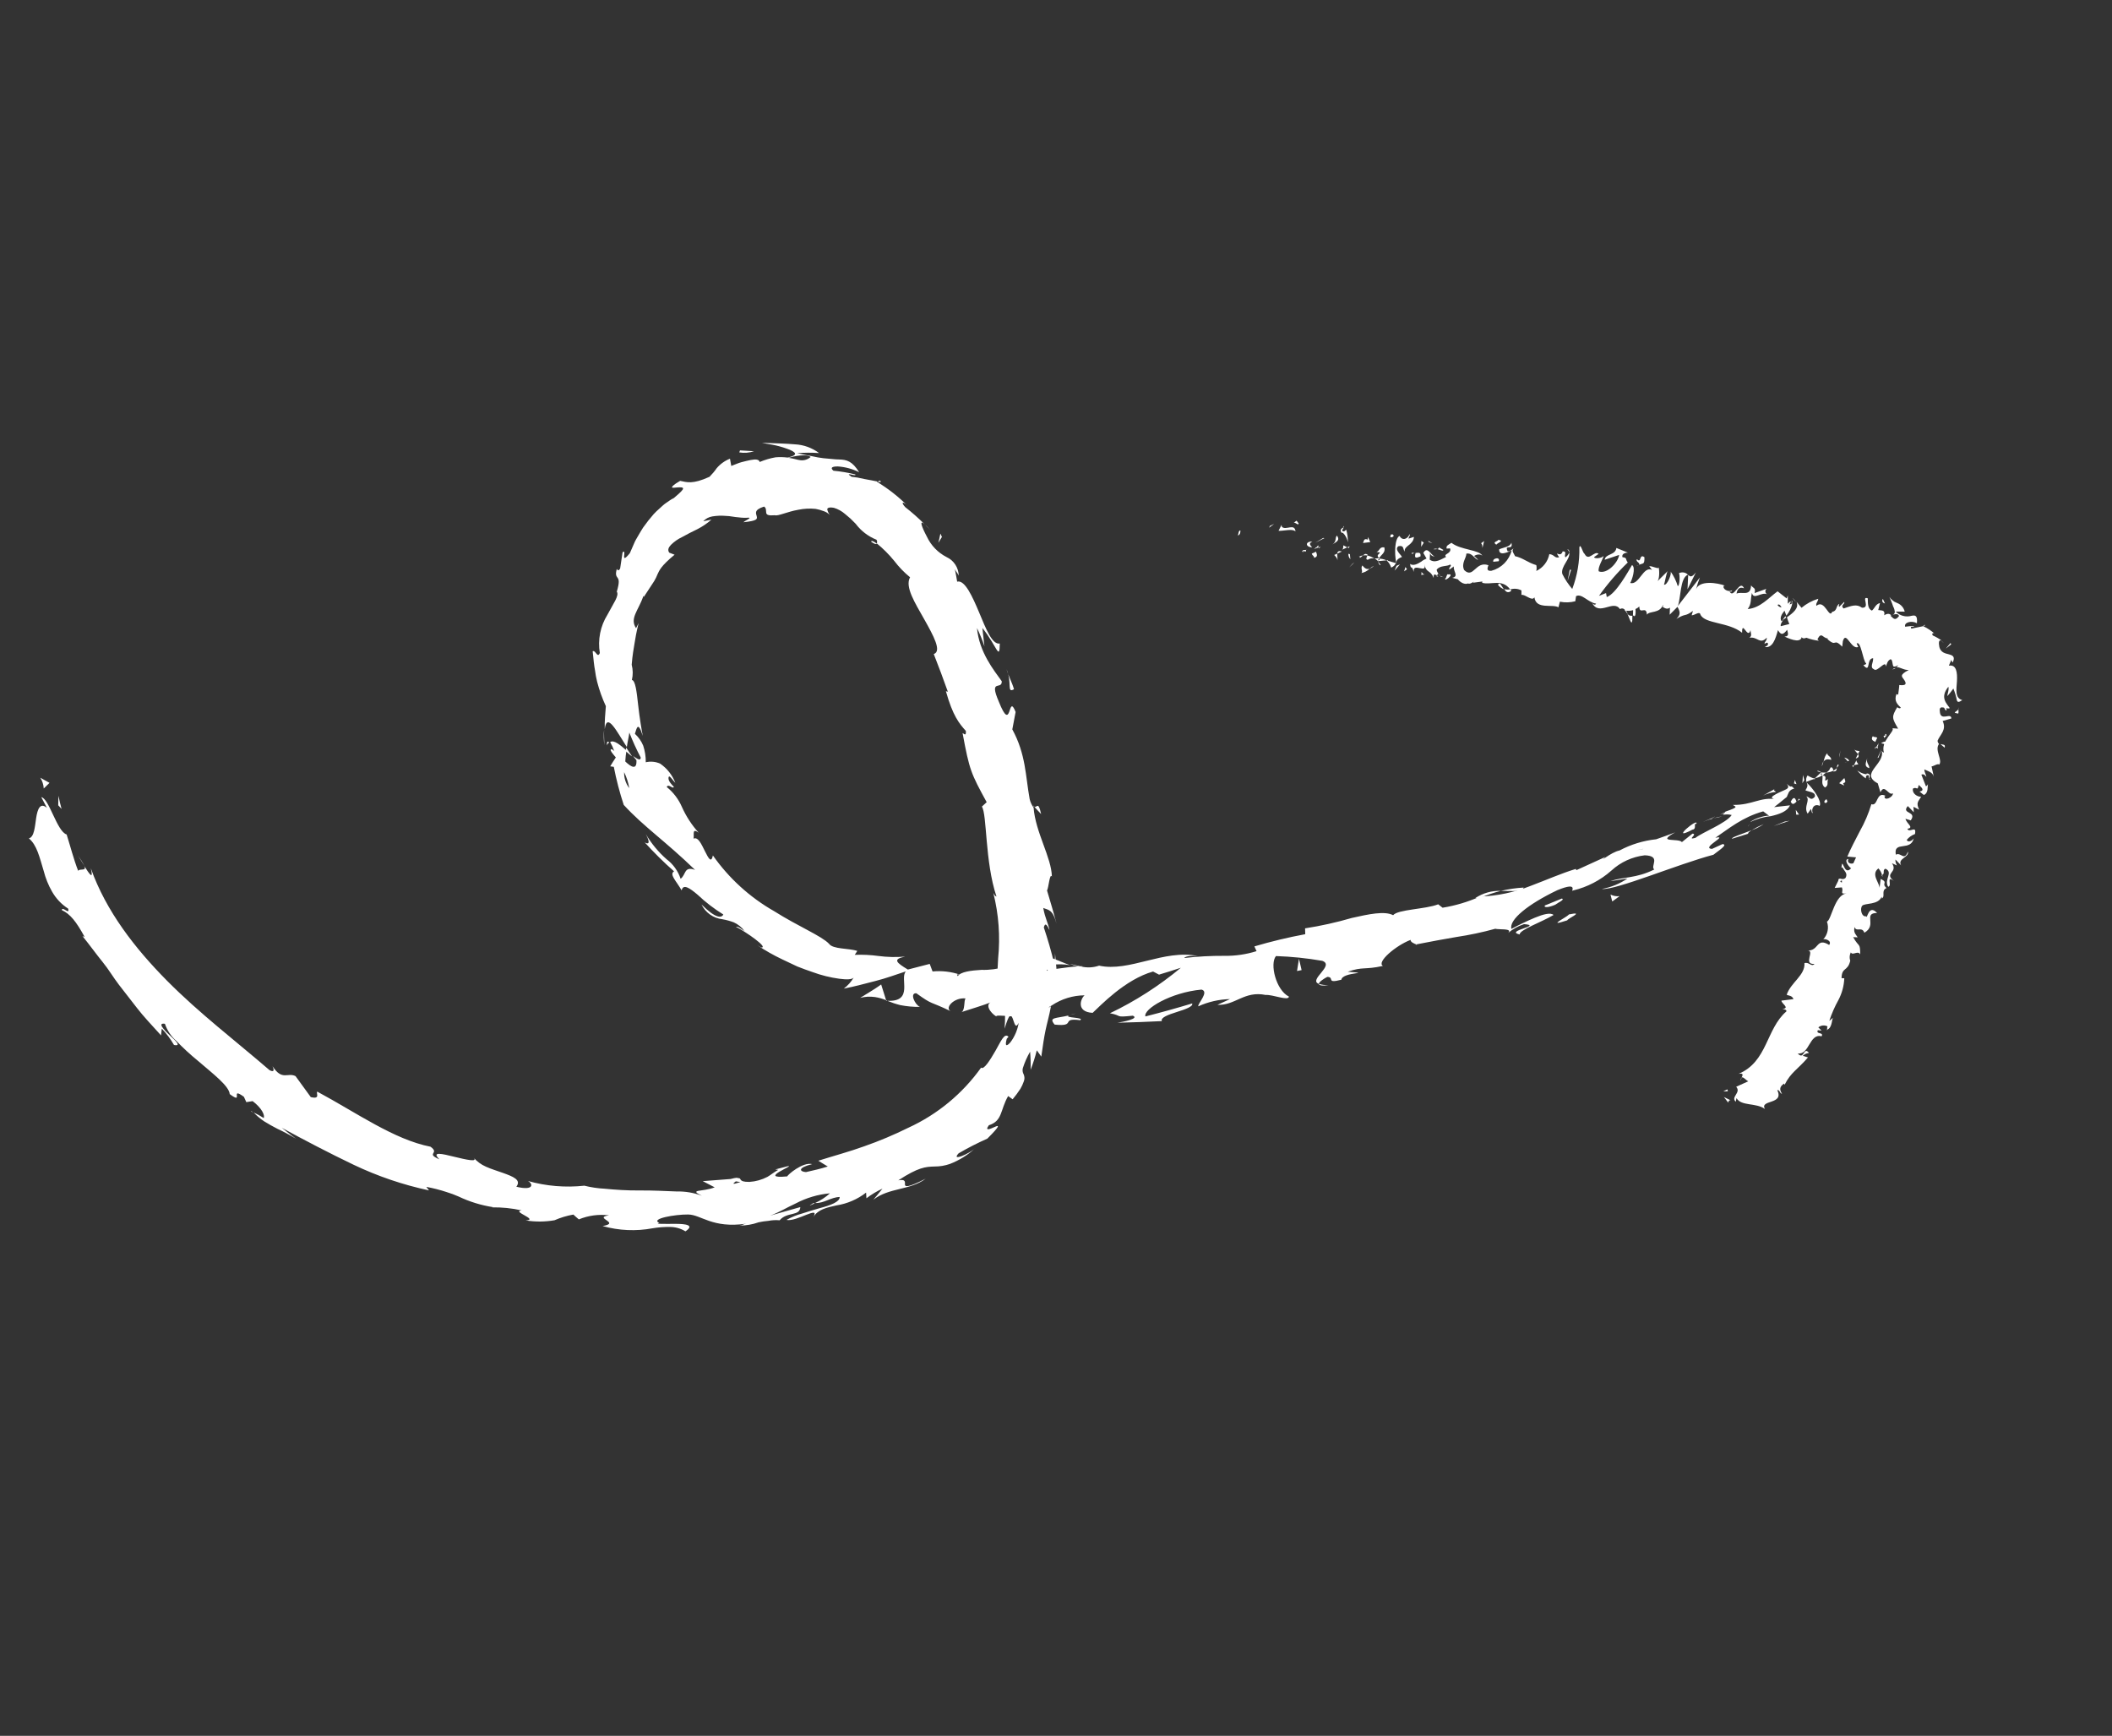 <?xml version="1.0" encoding="utf-8"?>
<svg width="73" height="60" viewBox="0 0 73 60" fill="none" xmlns="http://www.w3.org/2000/svg">
<rect x="0" y="0" width="73" height="60" fill="#333333" stroke="none"/>
<g clip-path="url(#clip0)">
<path d="M67.267 24.559C67.319 24.535 67.225 24.411 67.219 24.379C67.145 24.462 67.289 24.595 67.267 24.559Z" fill="white"/>
<path d="M66.598 25.342L66.582 25.275L66.534 25.486L66.598 25.342Z" fill="white"/>
<path d="M65.806 25.77C66.011 25.982 66.074 25.576 66.261 25.588L66.314 25.633L66.273 25.399C66.114 25.517 65.963 25.773 65.806 25.77Z" fill="white"/>
<path d="M65.1 25.441C65.175 25.525 65.049 25.571 65.214 25.421C65.203 25.417 65.192 25.412 65.182 25.407C65.156 25.422 65.128 25.433 65.1 25.441Z" fill="white"/>
<path d="M65.182 25.407C65.268 25.367 65.085 25.353 65.182 25.407V25.407Z" fill="white"/>
<path d="M64.818 25.645L64.885 25.502C64.833 25.456 64.726 25.494 64.742 25.434C64.659 25.55 64.712 25.595 64.818 25.645Z" fill="white"/>
<path d="M64.81 25.893L64.85 25.829C64.826 25.808 64.809 25.807 64.81 25.893Z" fill="white"/>
<path d="M64.933 25.687L64.85 25.829C64.888 25.86 64.929 25.939 64.891 25.773C64.918 25.852 64.906 25.768 64.933 25.687Z" fill="white"/>
<path d="M65.02 25.691C65.11 25.716 65.207 25.709 65.14 25.852C65.332 25.698 65.215 25.55 65.02 25.691Z" fill="white"/>
<path d="M65.896 26.043L66.019 26.073L66.048 25.953C66.031 26.013 65.849 25.966 65.896 26.043Z" fill="white"/>
<path d="M64.071 25.876C64.114 25.944 64.164 26.007 64.22 26.064L64.272 25.963C64.213 25.947 64.119 25.963 64.071 25.876Z" fill="white"/>
<path d="M64.22 26.064L64.143 26.217C64.264 26.185 64.257 26.119 64.22 26.064Z" fill="white"/>
<path d="M64.931 26.183L65.036 25.888L64.894 26.203L64.931 26.183Z" fill="white"/>
<path d="M63.595 26.096L63.607 25.938L63.572 26.184L63.595 26.096Z" fill="white"/>
<path d="M63.295 26.265C63.297 26.137 63.139 26.125 63.164 26.036C63.087 26.094 63.057 26.217 63.03 26.328C63.078 26.251 63.157 26.227 63.295 26.265Z" fill="white"/>
<path d="M62.97 26.488C62.996 26.434 63.015 26.377 63.025 26.318C62.996 26.37 62.977 26.428 62.97 26.488Z" fill="white"/>
<path d="M63.918 26.291C63.897 26.263 63.872 26.239 63.842 26.221C63.813 26.203 63.78 26.191 63.746 26.186L63.868 26.314L63.918 26.291Z" fill="white"/>
<path d="M63.872 26.318C63.82 26.342 63.782 26.359 63.767 26.366C63.753 26.372 63.807 26.339 63.872 26.318Z" fill="white"/>
<path d="M63.942 26.28C63.93 26.306 63.935 26.31 63.942 26.28V26.28Z" fill="white"/>
<path d="M64.54 26.209C64.511 26.329 64.403 26.496 64.612 26.551C64.614 26.423 64.496 26.391 64.54 26.209Z" fill="white"/>
<path d="M64.083 26.446L64.232 26.419C64.214 26.378 64.158 26.332 64.167 26.276L64.083 26.446Z" fill="white"/>
<path d="M64.042 26.526L64.083 26.446L64.028 26.457L64.042 26.526Z" fill="white"/>
<path d="M63.267 26.533C63.256 26.571 63.236 26.605 63.211 26.634C63.185 26.664 63.154 26.688 63.118 26.705C63.208 26.7 63.295 26.677 63.375 26.637C63.358 26.599 63.345 26.489 63.267 26.533Z" fill="white"/>
<path d="M63.568 26.44C63.574 26.466 63.582 26.465 63.568 26.44V26.44Z" fill="white"/>
<path d="M62.42 27.025L62.446 27.049L62.433 27.02L62.42 27.025Z" fill="white"/>
<path d="M63.393 26.663C63.463 26.666 63.484 26.622 63.489 26.551C63.453 26.587 63.411 26.618 63.366 26.641C63.371 26.665 63.377 26.679 63.393 26.663Z" fill="white"/>
<path d="M62.815 26.659C62.859 26.677 62.906 26.69 62.953 26.697C62.903 26.662 62.81 26.616 62.815 26.659Z" fill="white"/>
<path d="M63.52 26.424C63.52 26.424 63.502 26.403 63.52 26.424V26.424Z" fill="white"/>
<path d="M63.52 26.424C63.503 26.461 63.491 26.501 63.484 26.541C63.514 26.514 63.538 26.481 63.556 26.445L63.52 26.424Z" fill="white"/>
<path d="M62.657 28.105C62.593 27.965 62.695 27.759 62.897 27.855C62.977 27.689 62.679 27.263 62.447 27.052C62.475 27.114 62.501 27.171 62.403 27.316C62.486 27.371 62.78 27.366 62.728 27.543C62.585 27.695 62.559 27.556 62.432 27.525C62.584 27.669 62.325 27.882 62.481 28.125L62.593 27.965C62.625 27.999 62.601 28.096 62.657 28.105Z" fill="white"/>
<path d="M62.704 26.952L62.75 26.908C62.677 26.912 62.607 26.878 62.476 26.805C62.454 26.837 62.439 26.873 62.432 26.91C62.425 26.948 62.427 26.987 62.437 27.024C62.526 26.984 62.62 26.958 62.713 26.922L62.704 26.952Z" fill="white"/>
<path d="M62.989 26.793C63.019 26.966 62.922 27.094 63.078 27.222C63.231 27.135 63.127 27.041 63.192 26.93C62.953 27.088 63.224 26.81 63 26.811C63.032 26.768 63.072 26.733 63.118 26.705C63.063 26.708 63.008 26.705 62.953 26.697C62.974 26.71 62.982 26.721 62.962 26.716C62.942 26.71 62.962 26.716 62.962 26.716L62.977 26.781C62.889 26.784 62.959 26.74 62.962 26.716L62.951 26.692L62.736 26.897C62.828 26.885 62.915 26.849 62.989 26.793Z" fill="white"/>
<path d="M64.641 26.947C64.631 26.937 64.625 26.924 64.624 26.911C64.606 26.942 64.608 26.959 64.641 26.947Z" fill="white"/>
<path d="M64.489 26.906C64.498 26.876 64.484 26.808 64.55 26.795C64.617 26.782 64.584 26.869 64.607 26.919C64.623 26.86 64.68 26.744 64.522 26.733L64.515 26.762C64.389 26.762 64.168 26.632 64.17 26.605C64.262 26.72 64.369 26.822 64.489 26.906Z" fill="white"/>
<path d="M63.748 26.893L63.571 27.072L63.743 27.152L63.706 27.071C63.836 27.046 63.762 26.961 63.748 26.893Z" fill="white"/>
<path d="M62.363 26.963L62.318 26.788L62.298 27.073L62.363 26.963Z" fill="white"/>
<path d="M62.094 27.106L62.04 26.961L62.007 27.079L62.094 27.106Z" fill="white"/>
<path d="M31.961 18.125L32.161 18.323C32.098 18.253 32.032 18.187 31.961 18.125Z" fill="white"/>
<path d="M30.412 16.611L30.326 16.651C30.433 16.668 30.487 16.667 30.412 16.611Z" fill="white"/>
<path d="M36.985 33.361C36.621 33.239 36.217 33.003 36.261 33.182L36.374 33.349C36.577 33.322 36.783 33.327 36.985 33.361Z" fill="white"/>
<path d="M21.643 25.84L21.623 25.961C21.707 26.03 21.778 26.098 21.849 26.146C21.786 26.059 21.718 25.953 21.643 25.84Z" fill="white"/>
<path d="M20.889 25.76C20.885 25.581 20.873 25.402 20.88 25.223C20.863 25.401 20.866 25.582 20.889 25.76Z" fill="white"/>
<path d="M35.754 27.891L35.986 28.14C35.887 27.684 35.846 27.916 35.754 27.891Z" fill="white"/>
<path d="M52.664 30.679C52.398 30.694 52.134 30.733 51.875 30.794C52.272 30.792 52.609 30.843 52.664 30.679Z" fill="white"/>
<path d="M30.108 18.723C30.219 18.802 30.283 18.822 30.31 18.793C30.197 18.709 30.121 18.674 30.108 18.723Z" fill="white"/>
<path d="M50.994 31.041C51.052 31.043 51.106 31.035 51.164 31.035C51.394 30.935 51.632 30.854 51.875 30.794C51.563 30.783 51.255 30.869 50.994 31.041Z" fill="white"/>
<path d="M8.748 38.462L8.687 38.398C8.666 38.41 8.707 38.429 8.748 38.462Z" fill="white"/>
<path d="M2.697 29.574C2.752 29.658 2.834 29.8 2.919 29.934C2.855 29.808 2.78 29.688 2.697 29.574Z" fill="white"/>
<path d="M59.17 28.279C59.385 28.181 59.196 28.247 59.17 28.279V28.279Z" fill="white"/>
<path d="M60.491 28.459C60.453 28.497 60.427 28.535 60.437 28.574C60.438 28.552 60.443 28.531 60.452 28.511C60.462 28.492 60.475 28.474 60.491 28.459Z" fill="white"/>
<path d="M48.951 32.644L48.932 32.652C48.997 32.669 48.994 32.662 48.951 32.644Z" fill="white"/>
<path d="M59.528 28.216C59.427 28.233 59.328 28.255 59.23 28.283C59.331 28.269 59.43 28.247 59.528 28.216Z" fill="white"/>
<path d="M59.452 28.159C59.526 28.125 59.593 28.114 59.65 28.094C59.707 28.074 59.637 28.051 59.452 28.159Z" fill="white"/>
<path d="M58.863 28.407C58.982 28.359 59.103 28.318 59.227 28.284C59.179 28.292 59.158 28.29 59.168 28.28C59.105 28.306 59.015 28.343 58.863 28.407Z" fill="white"/>
<path d="M28.176 41.582C28.162 41.589 28.148 41.595 28.121 41.581C27.899 41.714 28.002 41.673 28.176 41.582Z" fill="white"/>
<path d="M30.635 34.596C30.635 34.596 30.652 34.588 30.662 34.584C30.65 34.578 30.639 34.574 30.626 34.57L30.635 34.596Z" fill="white"/>
<path d="M29.73 34.493C29.895 34.449 30.068 34.439 30.238 34.463C30.372 34.483 30.503 34.52 30.628 34.573L30.457 34.029C30.221 34.2 29.978 34.337 29.73 34.493Z" fill="white"/>
<path d="M34.026 22.342L33.955 21.707C34.455 22.323 34.549 22.876 34.557 22.244C34.291 22.291 34.076 21.726 33.843 21.17C33.609 20.614 33.347 20.034 33.084 20.105C33.059 19.964 33.036 19.819 33.004 19.672C33.055 19.784 33.092 19.79 33.137 19.899C33.135 19.764 33.095 19.632 33.021 19.518C32.947 19.404 32.843 19.314 32.72 19.257C32.421 19.104 32.181 18.856 32.038 18.552C31.858 18.213 31.759 17.941 31.96 18.123C31.749 17.912 31.525 17.714 31.29 17.53C31.113 17.34 31.221 17.317 31.399 17.512C31.072 17.181 30.705 16.892 30.307 16.651L30.323 16.643C30.222 16.617 30.044 16.592 29.878 16.558L29.636 16.507C29.56 16.499 29.49 16.491 29.434 16.481C29.142 16.283 29.619 16.495 29.564 16.399C29.316 16.337 29.063 16.295 28.808 16.271C28.68 16.166 28.768 16.12 28.963 16.123C29.218 16.141 29.467 16.208 29.696 16.322C29.46 15.945 29.275 15.886 28.994 15.882C28.849 15.881 28.693 15.855 28.458 15.838C28.328 15.823 28.198 15.8 28.07 15.77C27.92 15.738 27.755 15.712 27.552 15.664C27.804 15.644 28.058 15.643 28.311 15.66C28.07 15.48 27.782 15.375 27.482 15.359C27.158 15.331 26.785 15.322 26.337 15.305C26.39 15.321 26.532 15.342 26.696 15.372C26.867 15.404 27.036 15.45 27.2 15.51C27.349 15.56 27.461 15.622 27.478 15.672C27.495 15.722 27.43 15.768 27.224 15.816C27.086 15.799 26.947 15.796 26.808 15.807C26.619 15.84 26.434 15.895 26.257 15.969C26.238 15.877 26.123 15.866 25.938 15.902C25.851 15.918 25.748 15.945 25.634 15.974C25.52 16.003 25.405 16.059 25.276 16.106L25.231 15.855C25.054 15.925 24.896 16.038 24.773 16.183C24.699 16.29 24.615 16.389 24.523 16.481C23.939 16.747 23.744 16.669 23.509 16.621C23.281 16.751 23.215 16.827 23.23 16.849C23.246 16.87 23.338 16.852 23.431 16.847C23.524 16.842 23.609 16.84 23.61 16.886C23.611 16.932 23.523 17.018 23.289 17.217C23.191 17.261 23.109 17.328 23.025 17.383C22.941 17.439 22.868 17.512 22.796 17.577C22.725 17.641 22.651 17.706 22.596 17.769C22.541 17.832 22.47 17.916 22.41 17.992L22.231 18.232C22.175 18.318 22.122 18.409 22.067 18.503C22.012 18.597 21.952 18.694 21.912 18.795L21.771 19.119C21.403 19.575 21.693 18.947 21.519 19.09C21.488 19.28 21.46 19.465 21.435 19.65C21.376 19.76 21.337 19.694 21.32 19.664C21.259 19.883 21.311 19.916 21.351 19.979C21.391 20.041 21.417 20.122 21.319 20.451C21.412 20.585 21.198 20.861 20.995 21.25C20.75 21.644 20.657 22.113 20.733 22.571C20.649 22.77 20.587 22.459 20.485 22.511C20.514 22.809 20.536 23.015 20.567 23.177C20.583 23.307 20.608 23.436 20.639 23.564C20.714 23.854 20.815 24.137 20.941 24.409C20.92 24.672 20.895 24.939 20.903 25.203C20.979 24.593 21.325 25.299 21.666 25.821C21.695 25.612 21.743 25.434 21.752 25.321C21.869 25.619 22 25.907 22.147 26.186C22.143 26.306 22.03 26.239 21.882 26.131C21.924 26.184 21.963 26.238 21.998 26.277C22.017 26.628 21.82 26.519 21.612 26.321C21.619 26.193 21.633 26.065 21.654 25.939C21.435 25.75 21.217 25.562 21.09 25.651C21.146 25.749 21.193 25.852 21.231 25.959C21.173 25.907 21.127 25.876 21.109 25.913C21.091 25.95 21.169 26.044 21.286 26.181C21.217 26.282 21.154 26.385 21.092 26.488L21.216 26.507C21.303 26.952 21.417 27.391 21.559 27.822C22.248 28.574 22.991 29.067 24.024 30.068C23.634 29.932 23.72 30.23 23.525 30.376C23.436 30.105 23.265 29.868 23.037 29.697C22.755 29.449 22.514 29.157 22.323 28.833C22.515 29.198 22.378 29.18 22.281 29.114C22.601 29.468 22.941 29.804 23.299 30.119C23.124 30.222 23.373 30.446 23.561 30.777C23.612 30.541 23.836 30.692 24.114 30.928C24.386 31.185 24.683 31.413 25.001 31.61C24.947 31.732 24.742 31.762 24.247 31.263C24.314 31.402 24.415 31.523 24.542 31.612C24.668 31.701 24.815 31.757 24.969 31.774C25.104 31.798 25.236 31.834 25.364 31.882C25.512 31.949 25.64 32.053 25.736 32.185C25.594 32.094 25.533 32.024 25.436 32.033C25.79 32.215 26.571 32.76 26.314 32.751L26.17 32.669C26.449 32.855 26.741 33.021 27.044 33.164L27.558 33.407C27.735 33.479 27.905 33.537 28.087 33.601C28.385 33.711 28.695 33.788 29.01 33.831C29.264 33.864 29.442 33.861 29.507 33.791C29.419 33.939 29.303 34.068 29.165 34.172C29.536 34.101 29.907 33.998 30.261 33.908C30.615 33.819 30.97 33.688 31.311 33.576C31.084 33.818 31.599 34.637 30.668 34.593C30.812 34.653 30.961 34.703 31.113 34.741C31.338 34.786 31.567 34.807 31.796 34.804C31.623 34.73 31.432 34.316 31.673 34.333C32.273 34.765 32.094 34.581 32.878 34.961C32.622 34.859 32.97 34.467 33.376 34.512C33.306 34.573 33.37 34.959 33.211 34.99C33.575 34.871 33.934 34.768 34.287 34.632C34.028 34.696 34.215 35.005 34.442 35.138C34.391 35.089 34.617 35.104 34.892 35.126C35.137 35.146 35.383 35.151 35.629 35.138L35.19 35.027C35.598 35.078 36.012 34.98 36.355 34.752C36.691 34.528 37.085 34.407 37.489 34.404C37.358 34.502 37.175 34.977 37.766 35.01C38.03 34.768 38.886 33.854 39.856 33.581L40.061 33.689C40.313 33.611 40.567 33.536 40.816 33.451C40.067 34.074 39.244 34.603 38.365 35.024C38.815 35.107 38.501 35.176 39.155 35.108C39.397 35.208 38.813 35.324 38.621 35.351C39.134 35.339 39.648 35.323 40.16 35.295C40.103 35.171 40.396 35.069 40.683 34.978C40.97 34.887 41.249 34.792 41.206 34.685C40.675 34.846 40.135 34.995 39.591 35.134C39.506 34.884 40.467 34.302 41.529 34.206C41.812 34.276 41.385 34.698 41.419 34.784C41.764 34.628 42.136 34.543 42.514 34.534L42.081 34.732C42.691 34.762 43.008 34.24 43.745 34.391C43.993 34.373 44.532 34.608 44.552 34.449C44.102 34.225 43.882 33.314 44.103 33.047C44.64 33.065 45.175 33.12 45.705 33.212C46.149 33.372 45.207 33.87 45.585 34.009C45.586 33.937 45.783 33.812 45.88 33.766C46.145 33.78 45.815 34.008 46.363 33.865C46.404 33.584 47.496 33.659 46.582 33.589C47.106 33.405 47.169 33.529 47.801 33.387C47.566 33.264 48.242 32.682 48.758 32.487C48.743 32.56 48.882 32.618 48.951 32.644C49.504 32.536 49.929 32.457 50.346 32.387C50.797 32.319 51.243 32.225 51.683 32.103C51.792 32.14 52.303 32.08 52.127 32.249C52.289 32.112 52.477 32.008 52.678 31.943C53.351 31.996 51.991 32.173 52.525 32.301C52.523 32.221 52.712 32.112 52.96 31.993C53.209 31.874 53.494 31.749 53.698 31.627C53.595 31.533 53.338 31.602 53.052 31.721C52.767 31.839 52.449 31.996 52.241 32.108C52.15 31.789 52.83 31.246 53.824 30.772C54.626 30.441 54.247 30.867 54.377 30.779C54.867 30.662 55.322 30.425 55.699 30.09C56.018 29.798 56.421 29.614 56.85 29.564C57.436 29.585 57.025 29.948 57.18 30.054C56.539 30.372 56.111 30.299 55.66 30.459L56.254 30.366C55.987 30.547 55.685 30.67 55.367 30.728C55.858 30.774 57.994 29.869 59.223 29.545C59.407 29.398 59.741 29.19 59.537 29.177L59.174 29.343C58.771 29.316 59.785 28.851 59.288 28.959C59.742 28.654 60.216 28.248 60.944 28.045L61.168 28.214C61.139 28.15 60.661 28.27 60.492 28.419C60.715 28.306 60.956 28.236 61.205 28.212C61.494 28.146 61.777 28.052 61.869 27.837L61.321 27.899C61.433 27.817 61.546 27.722 61.663 27.625L61.754 27.552C61.768 27.546 61.765 27.527 61.773 27.512L61.807 27.436C61.822 27.39 61.85 27.35 61.886 27.319C61.923 27.288 61.968 27.268 62.015 27.26C61.842 27.077 61.988 27.302 61.754 27.091C61.876 27.226 61.77 27.271 61.671 27.314L61.47 27.405C61.408 27.434 61.349 27.468 61.292 27.506C61.212 27.566 61.222 27.613 61.408 27.629C60.841 27.534 60.587 27.831 59.9 27.822C59.951 27.888 60.165 27.877 59.64 28.053C59.616 28.094 59.587 28.131 59.553 28.165L59.519 28.18C59.529 28.174 59.538 28.17 59.548 28.167C59.524 28.178 59.524 28.178 59.548 28.167C59.649 28.145 59.754 28.146 59.855 28.171C59.672 28.45 58.846 28.769 58.6 28.962C58.279 29.048 58.698 28.828 58.499 28.815L58.134 29.108C58.029 28.96 57.214 29.151 57.9 28.772C57.682 28.857 57.464 28.933 57.245 29.01C56.803 29.056 56.374 29.187 55.981 29.396C55.659 29.466 55.258 29.844 55.485 29.622L54.486 30.078L54.467 30.035C53.961 30.189 53.441 30.42 52.903 30.622C52.344 30.844 51.751 30.969 51.15 30.992C50.739 31.175 50.306 31.304 49.862 31.376L49.71 31.258C49.273 31.431 48.318 31.432 48.153 31.634C47.858 31.48 47.31 31.598 46.723 31.73C46.193 31.885 45.654 32.004 45.109 32.089L45.115 32.291C44.522 32.401 43.935 32.542 43.357 32.713L43.432 32.877C43.072 32.99 42.697 33.045 42.319 33.039C41.855 33.036 41.392 33.061 40.93 33.114C40.986 33.04 41.228 33.027 41.403 33.045C40.227 32.804 39.042 33.609 37.989 33.378C37.791 33.446 37.577 33.457 37.372 33.409C37.394 33.408 37.415 33.403 37.435 33.395C37.414 33.405 37.369 33.396 37.331 33.399C37.218 33.373 37.099 33.341 36.973 33.318C37.071 33.356 37.171 33.384 37.274 33.402C37.078 33.414 36.78 33.449 36.489 33.492L36.363 33.305L36.295 33.313C36.011 33.247 36.071 33.416 36.219 33.546C36.087 33.575 35.958 33.614 35.832 33.663C35.605 33.348 35.061 33.761 34.756 33.413C34.487 33.495 34.206 33.533 33.925 33.524C33.563 33.545 33.2 33.59 33.103 33.743C33.1 33.699 33.017 33.668 33.172 33.686C32.87 33.585 32.55 33.549 32.233 33.579L32.135 33.318L31.38 33.513C30.982 33.274 30.838 33.153 31.288 33.065C30.979 33.091 30.669 33.084 30.362 33.044C30.091 33.007 29.817 32.994 29.544 33.005L29.632 32.87C29.341 32.77 28.787 32.818 28.653 32.62C28.387 32.346 27.596 32.025 26.762 31.498C25.921 31.02 25.197 30.361 24.641 29.57C24.582 29.851 24.486 29.661 24.369 29.429C24.252 29.198 24.133 28.912 23.972 28.988C24 28.84 23.911 28.613 24.148 28.781C23.91 28.517 23.715 28.217 23.57 27.893C23.454 27.624 23.274 27.388 23.046 27.204C23.099 27.068 23.271 27.3 23.289 27.194C23.237 27.143 23.087 26.998 23.107 26.877C23.127 26.756 23.237 26.959 23.342 27.058C23.238 26.788 23.054 26.556 22.815 26.394C22.66 26.326 22.486 26.31 22.321 26.348C22.323 26.153 22.293 25.958 22.232 25.773C22.167 25.618 22.069 25.478 21.945 25.365C22.007 25.178 22.049 24.9 22.217 25.437C22.187 25.283 22.104 24.805 22.056 24.358C22.007 23.911 21.962 23.52 21.841 23.503C21.882 23.329 21.879 23.148 21.834 22.976C21.863 22.623 21.901 22.433 21.931 22.246C21.961 22.06 21.991 21.873 22.072 21.539L21.985 21.715C21.76 21.373 22.055 21.124 22.242 20.598L22.256 20.629L22.614 20.082C22.659 20.006 22.698 19.926 22.73 19.843C22.788 19.724 22.835 19.57 23.317 19.174L23.132 19.103C23.069 19.014 23.103 18.926 23.189 18.835C23.303 18.722 23.436 18.629 23.582 18.561C23.745 18.469 23.927 18.377 24.109 18.289C24.282 18.2 24.444 18.09 24.591 17.962L24.307 18.017C24.391 17.928 24.502 17.869 24.623 17.85C24.774 17.825 24.927 17.819 25.079 17.832C25.235 17.833 25.387 17.876 25.534 17.883C25.65 17.899 25.768 17.902 25.884 17.893C25.973 17.905 25.782 17.978 25.695 18.052C26.176 18.002 26.181 17.943 26.155 17.842C26.129 17.741 26.055 17.623 26.41 17.51C26.49 17.56 26.473 17.648 26.483 17.721C26.493 17.794 26.552 17.828 26.78 17.81C26.899 17.845 27.208 17.687 27.595 17.62C27.791 17.58 27.992 17.57 28.192 17.59C28.285 17.607 28.377 17.632 28.465 17.666C28.548 17.692 28.623 17.738 28.682 17.801C28.639 17.743 28.609 17.676 28.593 17.605C28.597 17.558 28.654 17.523 28.823 17.553C28.965 17.595 29.096 17.668 29.208 17.766L29.396 17.925L29.576 18.105C29.761 18.352 30.011 18.543 30.297 18.657C30.328 18.724 30.319 18.762 30.301 18.779C30.524 18.961 30.728 19.165 30.91 19.389C31.069 19.598 31.252 19.788 31.456 19.954C31.269 20.282 31.628 20.841 31.948 21.41C32.267 21.978 32.559 22.511 32.275 22.608C32.445 23.038 32.607 23.474 32.762 23.91L32.694 23.892C32.934 24.747 33.154 25.007 33.384 25.265C33.402 25.476 33.306 25.347 33.271 25.34C33.508 26.623 33.56 26.732 34.104 27.728L33.938 27.881C34.12 28.15 34.038 29.774 34.443 30.99C34.418 30.981 34.378 30.962 34.334 30.866C34.52 31.603 34.576 32.367 34.5 33.124C34.464 33.834 34.399 34.374 34.72 34.66C34.745 34.958 34.746 35.258 34.723 35.557C34.888 35.009 34.94 35.054 35.002 35.202C35.063 35.35 35.098 35.59 35.21 35.355C35.171 35.601 35.072 35.833 34.922 36.031C34.798 36.17 34.723 36.182 34.797 35.909L34.858 35.835C34.714 35.682 34.584 36.017 34.402 36.331C34.22 36.645 34.007 36.987 33.911 36.904C33.27 37.802 32.405 38.518 31.401 38.979C30.904 39.225 30.391 39.441 29.867 39.624C29.345 39.813 28.805 39.956 28.285 40.121C28.395 40.192 28.5 40.253 28.612 40.321C28.361 40.403 28.098 40.457 27.859 40.514C27.646 40.502 27.543 40.37 28.073 40.238C27.747 40.156 27.22 40.61 27.212 40.662C26.132 40.769 27.552 40.251 27.222 40.312L26.795 40.423L26.899 40.437C26.734 40.529 26.649 40.608 26.526 40.679C26.333 40.78 26.122 40.839 25.905 40.853C25.481 40.859 25.667 40.71 25.503 40.722C25.495 40.705 25.445 40.702 25.252 40.753L24.289 40.827L24.703 41.041C24.283 41.206 23.783 41.1 24.26 41.332C23.983 41.227 23.688 41.177 23.392 41.184C23.011 41.17 22.562 41.145 22.123 41.149C21.684 41.154 21.247 41.123 20.903 41.089C20.665 41.077 20.429 41.042 20.198 40.984C19.543 41.055 18.88 41 18.246 40.821C18.419 40.903 18.482 41.174 17.847 41.02C18.028 40.785 17.742 40.67 17.374 40.539C17.191 40.472 16.982 40.412 16.796 40.327C16.628 40.254 16.48 40.144 16.361 40.004C16.548 40.187 16.11 40.084 15.695 39.983C15.28 39.881 14.9 39.789 15.188 40.073C14.691 39.861 15.22 39.877 14.88 39.637C13.614 39.388 12.329 38.465 10.967 37.733C10.911 37.781 11.092 38.007 10.742 37.922L10.215 37.197C9.939 37.058 9.756 37.371 9.421 36.856C9.462 36.947 9.504 37.089 9.318 36.992C8.141 35.977 6.893 35.028 5.778 33.904C4.663 32.779 3.665 31.495 3.139 30.012C3.241 30.438 3.087 30.209 2.914 29.936C3.001 30.127 2.759 30.007 2.702 30.102C2.542 29.688 2.432 29.252 2.303 28.844C1.969 28.743 1.695 27.592 1.427 27.555L1.622 27.925C1.389 27.723 1.296 27.969 1.25 28.273C1.204 28.576 1.185 28.936 0.997 28.979C1.276 29.206 1.366 29.631 1.511 30.107C1.574 30.354 1.67 30.593 1.797 30.815C1.932 31.054 2.123 31.258 2.355 31.407C2.424 31.646 2.141 31.305 2.139 31.459C2.429 31.595 2.632 31.851 2.925 32.385L2.851 32.356C3.118 32.689 3.339 32.997 3.548 33.253C3.757 33.509 3.914 33.783 4.111 34.039C4.309 34.295 4.508 34.549 4.734 34.841C4.959 35.133 5.242 35.43 5.566 35.789L5.592 35.555C5.755 35.726 5.897 35.916 6.014 36.12C6.286 36.172 6.072 35.976 5.857 35.775C5.641 35.574 5.443 35.347 5.7 35.388C5.777 35.616 5.912 35.819 6.093 35.978C6.327 36.222 6.577 36.452 6.839 36.666C7.374 37.125 7.916 37.537 7.941 37.819C8.456 38.201 7.919 37.542 8.43 37.911L8.514 38.096L8.732 38.061C9.063 38.313 9.158 38.555 9.116 38.646C9.005 38.573 8.888 38.509 8.767 38.454C8.876 38.569 8.998 38.672 9.131 38.76C9.277 38.852 9.438 38.94 9.589 39.018C9.809 39.12 10.024 39.235 10.232 39.361C10.063 39.242 9.903 39.108 9.74 38.983C10.506 39.4 11.363 39.85 12.227 40.263C13.057 40.658 13.93 40.955 14.829 41.147L14.736 41.025C14.972 41.069 15.205 41.128 15.433 41.203C15.575 41.246 15.714 41.298 15.85 41.358C16.229 41.539 16.633 41.663 17.049 41.727L16.995 41.734C17.343 41.727 17.691 41.762 18.03 41.838C17.663 41.873 18.647 42.161 18.168 42.184C18.498 42.238 18.835 42.236 19.165 42.179C19.374 42.088 19.593 42.022 19.818 41.982C19.88 42.042 19.944 42.094 20.007 42.149C20.337 42.013 20.697 41.965 21.052 42.009C20.476 42.091 21.48 42.266 20.829 42.379C21.39 42.537 21.98 42.564 22.552 42.457C22.753 42.423 22.956 42.407 23.159 42.41C23.347 42.411 23.532 42.463 23.692 42.562C24.021 42.343 23.698 42.303 23.344 42.303C22.989 42.304 22.6 42.314 22.787 42.269C22.468 42.127 23.332 41.974 23.787 41.98C24.241 41.986 24.614 42.467 25.795 42.297C25.678 42.313 25.676 42.351 25.557 42.362C25.783 42.364 26.007 42.326 26.22 42.25C26.331 42.226 26.444 42.209 26.557 42.2C26.686 42.175 26.817 42.168 26.948 42.18C27.199 41.878 27.649 42.05 27.662 41.724L26.619 42.019C26.914 41.916 27.182 41.745 27.499 41.6C27.867 41.405 28.271 41.285 28.687 41.248C28.534 41.385 28.361 41.498 28.174 41.583C28.485 41.597 28.709 41.385 29.023 41.374C29.032 41.538 28.721 41.659 28.335 41.76C28.142 41.817 27.93 41.876 27.728 41.945C27.538 41.996 27.356 42.071 27.184 42.167C27.534 42.244 28.355 41.653 28.114 42.065C28.281 41.799 28.58 41.741 28.909 41.666C29.283 41.608 29.637 41.456 29.936 41.223L29.948 41.419C30.12 41.288 30.306 41.177 30.502 41.086C30.4 41.216 30.293 41.342 30.187 41.469C30.731 41.045 31.455 41.149 31.995 40.742C31.385 41.057 31.289 41.023 31.279 40.953C31.27 40.882 31.335 40.746 31.05 40.798C31.743 40.347 31.989 40.33 32.299 40.321C32.481 40.322 32.662 40.292 32.834 40.232C33.162 40.105 33.462 39.917 33.72 39.678C33.522 39.875 32.849 40.168 33.136 39.864C33.456 39.677 33.787 39.508 34.126 39.358C34.602 38.884 34.525 38.887 34.382 38.953C34.239 39.018 34.018 39.119 34.18 38.895C34.658 38.743 34.566 38.37 34.846 37.886L35.001 37.997C35.099 37.881 35.189 37.759 35.272 37.631C35.318 37.553 35.356 37.469 35.386 37.383C35.402 37.344 35.41 37.302 35.41 37.26C35.409 37.217 35.4 37.175 35.383 37.137C35.345 37.07 35.334 36.991 35.355 36.916C35.418 36.72 35.501 36.531 35.604 36.353C35.623 36.561 35.629 36.77 35.622 36.979C35.708 36.759 35.78 36.534 35.836 36.305L35.992 36.522C36.048 36.119 36.086 35.868 36.136 35.624C36.186 35.379 36.259 35.141 36.327 34.779C36.17 34.934 36.008 34.636 36.03 34.027C36.143 33.607 36.215 34.269 36.182 33.382C36.279 33.493 36.34 33.633 36.356 33.78C36.372 33.928 36.342 34.076 36.27 34.206C36.329 34.248 36.367 34.418 36.435 34.462C36.606 33.983 36.49 33.267 36.466 32.95C36.47 33.068 36.46 33.185 36.436 33.301C36.335 32.871 36.212 32.458 36.079 32.058C36.128 31.857 36.203 32.001 36.274 32.15C36.229 31.9 36.12 31.737 36.06 31.384C36.224 31.459 36.382 31.41 36.518 31.927C36.417 31.535 36.303 31.16 36.19 30.78C36.246 30.694 36.28 30.163 36.358 30.3C36.344 29.639 35.793 28.778 35.725 27.916C35.66 27.827 35.614 27.725 35.589 27.618C35.444 26.82 35.461 26.075 34.99 25.212L35.104 24.61C34.828 23.91 34.984 25.414 34.522 24.25C34.171 23.437 34.637 23.87 34.625 23.547C34.353 23.167 33.844 22.544 33.769 21.708C33.868 21.914 33.955 22.125 34.026 22.342ZM27.248 15.825C27.446 15.767 27.876 15.68 28.019 15.796C27.971 15.839 27.916 15.87 27.856 15.89C27.796 15.909 27.733 15.916 27.67 15.909C27.555 15.898 27.424 15.843 27.248 15.825ZM21.75 27.243C21.629 27.084 21.566 26.889 21.573 26.69C21.658 26.865 21.718 27.051 21.75 27.243ZM56.8 29.34L56.783 29.348C56.397 29.417 56.535 29.397 56.8 29.34ZM57.576 29.147C57.644 29.096 57.629 29.074 57.587 29.058C57.472 29.156 57.333 29.219 57.184 29.242C57.263 29.27 57.371 29.266 57.581 29.145L57.576 29.147ZM25.433 40.834L25.592 40.86C25.257 40.967 25.346 40.903 25.433 40.834Z" fill="white"/>
<path d="M20.975 25.77C20.98 25.748 20.991 25.727 21.005 25.71C21.019 25.692 21.037 25.677 21.057 25.666C21.006 25.612 20.974 25.618 20.975 25.77Z" fill="white"/>
<path d="M35.709 27.843L35.72 27.866C35.731 27.877 35.746 27.885 35.761 27.888L35.709 27.843Z" fill="white"/>
<path d="M45.922 34.048C45.808 34.056 45.694 34.043 45.585 34.009C45.595 34.051 45.671 34.091 45.922 34.048Z" fill="white"/>
<path d="M61.387 27.247L60.94 27.5C61.08 27.43 61.231 27.387 61.386 27.372C61.358 27.335 61.245 27.315 61.387 27.247Z" fill="white"/>
<path d="M63.12 27.756C63.129 27.726 63.16 27.737 63.167 27.702L63.131 27.624C63.049 27.67 63.021 27.761 63.12 27.756Z" fill="white"/>
<path d="M61.895 27.71C61.961 27.855 62.03 27.766 62.108 27.699C62.108 27.699 62.108 27.699 62.092 27.706C62.029 27.493 61.953 27.605 61.895 27.71Z" fill="white"/>
<path d="M62.128 27.684C62.151 27.665 62.179 27.652 62.209 27.647C62.183 27.558 62.167 27.643 62.128 27.684Z" fill="white"/>
<path d="M58.492 28.68C58.666 28.658 58.517 28.452 58.633 28.478C58.737 28.22 57.663 29.119 58.492 28.68Z" fill="white"/>
<path d="M62.182 28.157L62.07 27.993L62.085 28.159L62.182 28.157Z" fill="white"/>
<path d="M59.867 28.992L60.424 28.818C60.411 28.79 60.465 28.745 60.542 28.698C60.208 28.831 59.833 28.944 59.867 28.992Z" fill="white"/>
<path d="M60.542 28.698C60.691 28.646 60.831 28.575 60.961 28.487C60.817 28.547 60.677 28.618 60.542 28.698Z" fill="white"/>
<path d="M61.861 28.368L61.685 28.399L61.305 28.552L61.861 28.368Z" fill="white"/>
<path d="M53.983 31.059L53.396 31.299C53.353 31.382 53.529 31.37 53.748 31.276C53.879 31.185 54.096 31.092 53.983 31.059Z" fill="white"/>
<path d="M55.979 30.976C55.872 30.988 55.764 30.969 55.666 30.922L55.726 31.16L55.979 30.976Z" fill="white"/>
<path d="M54.228 31.608C54.185 31.691 53.396 32.065 54.169 31.813C54.209 31.731 54.797 31.492 54.228 31.608Z" fill="white"/>
<path d="M44.831 33.564L44.989 33.532L44.898 33.142L44.831 33.564Z" fill="white"/>
<path d="M36.453 35.416C37.233 35.498 36.629 35.171 37.334 35.264C37.509 35.161 36.761 35.189 36.945 35.099C36.483 35.209 36.236 35.155 36.453 35.416Z" fill="white"/>
<path d="M36.945 35.099C37.012 35.069 37.097 35.059 37.179 35.03C37.099 35.045 37.02 35.068 36.945 35.099Z" fill="white"/>
<path d="M2.128 27.962C2.087 27.813 2.051 27.66 2.022 27.509C2.02 27.616 2.01 27.727 2.013 27.835L2.128 27.962Z" fill="white"/>
<path d="M1.512 27.255L1.711 27.06L1.392 26.883C1.464 26.994 1.505 27.122 1.512 27.255Z" fill="white"/>
<path d="M25.578 15.568L25.552 15.637C25.723 15.666 25.899 15.652 26.064 15.597L25.578 15.568Z" fill="white"/>
<path d="M32.557 18.559C32.541 18.52 32.524 18.481 32.504 18.443C32.484 18.552 32.458 18.659 32.434 18.763L32.557 18.559Z" fill="white"/>
<path d="M35.048 23.824C34.986 23.601 34.854 23.356 34.79 23.132C34.991 23.599 34.79 23.973 35.048 23.824Z" fill="white"/>
<path d="M42.87 18.34C42.814 18.313 42.801 18.481 42.787 18.507C42.89 18.492 42.877 18.299 42.87 18.34Z" fill="white"/>
<path d="M43.895 18.177L43.866 18.239L44.04 18.108L43.895 18.177Z" fill="white"/>
<path d="M44.778 18.368C44.751 18.075 44.447 18.343 44.308 18.211L44.295 18.145L44.192 18.347C44.384 18.358 44.664 18.264 44.778 18.368Z" fill="white"/>
<path d="M45.133 19.07C45.126 18.955 45.259 19.013 45.029 19.014C45.035 19.024 45.04 19.034 45.043 19.045C45.074 19.049 45.104 19.057 45.133 19.07Z" fill="white"/>
<path d="M45.041 19.04C44.945 19.026 45.087 19.14 45.041 19.04V19.04Z" fill="white"/>
<path d="M45.487 19.07L45.341 19.136C45.353 19.206 45.459 19.244 45.408 19.282C45.549 19.258 45.53 19.177 45.487 19.07Z" fill="white"/>
<path d="M45.646 18.894L45.574 18.927C45.579 18.95 45.594 18.964 45.646 18.894Z" fill="white"/>
<path d="M45.419 18.977L45.572 18.922C45.564 18.873 45.581 18.785 45.504 18.938C45.532 18.859 45.49 18.933 45.419 18.977Z" fill="white"/>
<path d="M45.352 18.919C45.295 18.846 45.214 18.788 45.359 18.72C45.114 18.707 45.108 18.909 45.352 18.919Z" fill="white"/>
<path d="M44.889 18.095L44.816 17.997L44.714 18.072C44.764 18.035 44.878 18.184 44.889 18.095Z" fill="white"/>
<path d="M46.223 19.377C46.243 19.319 46.214 19.211 46.222 19.135L46.117 19.183C46.154 19.232 46.234 19.288 46.223 19.377Z" fill="white"/>
<path d="M46.222 19.135L46.38 19.063C46.259 19.026 46.227 19.07 46.222 19.135Z" fill="white"/>
<path d="M45.734 18.595L45.463 18.759L45.777 18.601L45.734 18.595Z" fill="white"/>
<path d="M46.74 19.495L46.636 19.612L46.815 19.438L46.74 19.495Z" fill="white"/>
<path d="M47.092 19.545C47.01 19.643 47.128 19.75 47.053 19.807C47.162 19.788 47.263 19.735 47.341 19.656C47.255 19.689 47.175 19.659 47.092 19.545Z" fill="white"/>
<path d="M47.489 19.557C47.436 19.584 47.387 19.618 47.341 19.656C47.397 19.635 47.448 19.601 47.489 19.557Z" fill="white"/>
<path d="M46.605 19.142C46.604 19.176 46.609 19.211 46.621 19.244C46.633 19.276 46.651 19.306 46.675 19.332L46.658 19.155C46.64 19.152 46.623 19.147 46.605 19.142Z" fill="white"/>
<path d="M46.656 19.151L46.769 19.185L46.656 19.151Z" fill="white"/>
<path d="M46.593 19.139C46.604 19.125 46.6 19.118 46.593 19.139V19.139Z" fill="white"/>
<path d="M46.057 18.818C46.156 18.744 46.346 18.687 46.206 18.512C46.134 18.613 46.208 18.706 46.057 18.818Z" fill="white"/>
<path d="M46.568 18.92L46.432 18.849C46.426 18.895 46.438 18.965 46.389 19.001L46.568 18.92Z" fill="white"/>
<path d="M46.651 18.882L46.568 18.92L46.619 18.945L46.651 18.882Z" fill="white"/>
<path d="M47.276 19.349C47.308 19.326 47.345 19.311 47.384 19.303C47.423 19.296 47.463 19.297 47.501 19.306C47.429 19.256 47.349 19.221 47.264 19.201C47.244 19.259 47.186 19.335 47.276 19.349Z" fill="white"/>
<path d="M46.978 19.239L46.993 19.233C46.988 19.214 46.982 19.208 46.978 19.239Z" fill="white"/>
<path d="M48.262 19.469L48.247 19.437L48.24 19.467L48.262 19.469Z" fill="white"/>
<path d="M47.257 19.167C47.199 19.124 47.154 19.157 47.11 19.2C47.161 19.191 47.213 19.192 47.264 19.201C47.274 19.18 47.279 19.166 47.257 19.167Z" fill="white"/>
<path d="M47.719 19.524C47.694 19.483 47.664 19.446 47.63 19.412C47.651 19.471 47.697 19.565 47.719 19.524Z" fill="white"/>
<path d="M47.004 19.282C47.007 19.328 47.008 19.31 47.004 19.282V19.282Z" fill="white"/>
<path d="M47.004 19.282C47.043 19.26 47.078 19.232 47.11 19.2C47.069 19.203 47.029 19.214 46.993 19.233C46.999 19.249 47.002 19.266 47.004 19.282Z" fill="white"/>
<path d="M48.718 18.463C48.674 18.613 48.48 18.718 48.375 18.525C48.206 18.602 48.194 19.131 48.258 19.442C48.277 19.378 48.289 19.316 48.459 19.252C48.419 19.164 48.184 18.992 48.335 18.88C48.539 18.841 48.479 18.967 48.553 19.068C48.517 18.863 48.855 18.844 48.871 18.558L48.686 18.619C48.68 18.57 48.755 18.512 48.718 18.463Z" fill="white"/>
<path d="M47.987 19.361L47.925 19.369C48 19.436 48.055 19.523 48.085 19.619C48.121 19.606 48.154 19.586 48.183 19.559C48.211 19.532 48.233 19.5 48.247 19.464L47.962 19.381L47.987 19.361Z" fill="white"/>
<path d="M47.659 19.312C47.741 19.156 47.898 19.116 47.849 18.92C47.673 18.894 47.699 19.032 47.58 19.08C47.875 19.096 47.482 19.157 47.674 19.288C47.621 19.3 47.567 19.305 47.513 19.301C47.56 19.331 47.603 19.367 47.642 19.406L47.635 19.392C47.626 19.37 47.62 19.358 47.628 19.375C47.635 19.355 47.645 19.335 47.656 19.316C47.728 19.367 47.659 19.361 47.628 19.375L47.621 19.398L47.921 19.368C47.84 19.329 47.75 19.309 47.659 19.312Z" fill="white"/>
<path d="M46.44 18.185C46.443 18.199 46.443 18.212 46.441 18.226C46.462 18.207 46.471 18.195 46.44 18.185Z" fill="white"/>
<path d="M46.531 18.309C46.504 18.321 46.475 18.389 46.414 18.362C46.353 18.335 46.433 18.284 46.442 18.228C46.387 18.253 46.276 18.318 46.385 18.424L46.411 18.412C46.506 18.502 46.568 18.62 46.588 18.749C46.591 18.601 46.572 18.452 46.531 18.309Z" fill="white"/>
<path d="M47.112 18.769L47.363 18.738L47.284 18.564L47.273 18.653C47.136 18.594 47.144 18.706 47.112 18.769Z" fill="white"/>
<path d="M48.27 19.558L48.202 19.724L48.39 19.506L48.27 19.558Z" fill="white"/>
<path d="M48.577 19.599L48.533 19.749L48.632 19.675L48.577 19.599Z" fill="white"/>
<path d="M67.094 22.155C67.128 22.177 67.157 22.204 67.188 22.227C67.162 22.197 67.13 22.173 67.094 22.155Z" fill="white"/>
<path d="M66.528 21.595L66.462 21.646C66.521 21.63 66.554 21.615 66.528 21.595Z" fill="white"/>
<path d="M56.253 21.221C56.327 21.384 56.393 21.63 56.418 21.457L56.422 21.283C56.391 21.289 56.359 21.287 56.329 21.276C56.299 21.265 56.273 21.247 56.253 21.221Z" fill="white"/>
<path d="M61.736 21.35L61.711 21.296C61.674 21.347 61.638 21.395 61.607 21.441C61.648 21.41 61.69 21.383 61.736 21.35Z" fill="white"/>
<path d="M61.959 20.672L62.072 20.811C62.044 20.758 62.006 20.71 61.959 20.672Z" fill="white"/>
<path d="M67.069 25.718L67.217 25.846C67.249 25.714 67.155 25.748 67.069 25.718Z" fill="white"/>
<path d="M51.777 20.219C51.831 20.285 51.901 20.336 51.981 20.368C51.892 20.25 51.836 20.088 51.777 20.219Z" fill="white"/>
<path d="M65.413 23.141C65.453 23.132 65.492 23.115 65.525 23.09C65.482 23.092 65.442 23.11 65.413 23.141Z" fill="white"/>
<path d="M52.236 20.422L52.211 20.367C52.139 20.386 52.063 20.384 51.993 20.362C52.043 20.454 52.124 20.518 52.236 20.422Z" fill="white"/>
<path d="M63.157 35.584C63.148 35.59 63.138 35.595 63.128 35.598C63.146 35.611 63.153 35.601 63.157 35.584Z" fill="white"/>
<path d="M60.15 37.354C60.166 37.316 60.185 37.279 60.207 37.245C60.186 37.263 60.166 37.289 60.15 37.354Z" fill="white"/>
<path d="M49.813 19.934C49.744 19.93 49.794 19.942 49.813 19.934V19.934Z" fill="white"/>
<path d="M49.62 19.209C49.642 19.189 49.657 19.163 49.664 19.135C49.656 19.163 49.641 19.188 49.62 19.209Z" fill="white"/>
<path d="M53.12 19.525C53.112 19.488 53.115 19.495 53.12 19.525V19.525Z" fill="white"/>
<path d="M49.719 19.841C49.739 19.868 49.764 19.89 49.792 19.909C49.772 19.882 49.747 19.859 49.719 19.841Z" fill="white"/>
<path d="M49.715 19.921L49.662 19.893C49.648 19.92 49.651 19.939 49.715 19.921Z" fill="white"/>
<path d="M49.897 19.948C49.859 19.942 49.824 19.929 49.792 19.909C49.799 19.923 49.804 19.935 49.806 19.937C49.836 19.939 49.866 19.942 49.897 19.948Z" fill="white"/>
<path d="M65.053 30.238C65.053 30.238 65.041 30.244 65.034 30.247C65.076 30.334 65.076 30.302 65.053 30.238Z" fill="white"/>
<path d="M58.617 19.786C58.471 19.971 58.419 19.934 58.351 19.873L58.328 20.37L58.617 19.786Z" fill="white"/>
<path d="M67.31 24.061C67.383 23.978 67.452 23.891 67.517 23.8C67.572 23.935 67.613 24.075 67.641 24.218C67.663 24.266 67.696 24.288 67.826 24.2C67.566 24.129 67.623 23.838 67.641 23.542C67.658 23.246 67.623 22.959 67.361 23.01C67.39 22.942 67.422 22.872 67.448 22.803C67.452 22.856 67.474 22.86 67.493 22.903C67.595 22.69 67.481 22.649 67.363 22.617C67.245 22.585 67.086 22.565 67.033 22.367C67.005 22.224 67.005 22.092 67.116 22.145C67.02 22.074 66.916 22.014 66.807 21.966C66.748 21.895 66.832 21.845 66.895 21.926C66.771 21.813 66.631 21.719 66.479 21.646L66.494 21.64C66.378 21.664 66.165 21.709 66.065 21.729C65.998 21.621 66.146 21.692 66.161 21.636C66.057 21.639 65.953 21.648 65.85 21.663C65.804 21.505 66.087 21.442 66.257 21.543C66.284 21.263 66.194 21.261 66.07 21.286C65.975 21.313 65.873 21.313 65.778 21.288C65.682 21.262 65.594 21.211 65.525 21.14C65.626 21.14 65.729 21.139 65.835 21.142C65.819 21.074 65.787 21.011 65.741 20.959C65.695 20.906 65.636 20.866 65.571 20.842L65.475 20.797L65.423 20.757C65.378 20.723 65.338 20.681 65.306 20.634C65.329 20.685 65.393 20.825 65.434 20.959C65.468 21.02 65.488 21.088 65.493 21.157C65.49 21.213 65.446 21.25 65.372 21.27C65.325 21.219 65.255 21.185 65.126 21.267C65.165 21.082 65.052 21.105 64.92 21.087L64.981 20.843C64.825 20.886 64.81 21.011 64.703 21.105C64.553 21.047 64.561 20.851 64.559 20.682C64.315 20.589 64.666 21.024 64.358 21.006C64.171 20.867 64.002 20.939 63.722 21.032C63.595 20.917 63.78 20.887 63.743 20.806L63.572 20.974C63.54 20.962 63.563 20.905 63.575 20.874C63.451 20.931 63.514 21.118 63.328 21.148C63.224 21.412 63.068 20.691 62.785 20.941C62.748 20.86 62.842 20.794 62.846 20.697C62.634 20.761 62.438 20.867 62.269 21.009L62.095 20.8C62.196 21.02 61.969 21.192 61.764 21.337C61.787 21.417 61.814 21.494 61.847 21.57L61.553 21.644C61.531 21.596 61.574 21.519 61.64 21.425C61.619 21.44 61.598 21.456 61.579 21.474C61.502 21.362 61.583 21.23 61.68 21.108L61.744 21.28C61.848 21.154 61.92 21.005 61.954 20.844C61.926 20.87 61.89 20.887 61.852 20.891C61.875 20.864 61.89 20.83 61.894 20.794C61.883 20.77 61.851 20.814 61.795 20.868L61.794 20.581L61.755 20.685L61.441 20.439C61.134 20.663 60.841 21.018 60.407 21.052C60.55 20.872 60.496 20.723 60.555 20.492C60.606 20.756 60.886 20.448 61.078 20.541C61.062 20.532 61.048 20.519 61.037 20.503C61.027 20.488 61.021 20.469 61.019 20.451C61.017 20.432 61.02 20.413 61.027 20.395C61.035 20.378 61.046 20.363 61.061 20.351L60.645 20.5C60.695 20.307 60.6 20.339 60.524 20.235C60.514 20.637 60.197 20.433 60.023 20.519C60.041 20.389 60.106 20.265 60.281 20.334C60.131 20.005 59.924 20.731 59.78 20.442C59.824 20.448 59.844 20.474 59.871 20.401C59.742 20.491 59.509 20.347 59.588 20.242L59.634 20.247C59.348 20.138 58.735 20.052 58.622 20.371C58.659 20.233 58.703 20.096 58.755 19.962L57.993 20.949C58.1 20.679 58.065 19.972 58.342 19.865C58.303 19.824 58.251 19.797 58.195 19.788C58.139 19.779 58.081 19.788 58.031 19.814C58.07 19.863 58.063 20.246 57.991 20.259C57.936 20.076 57.851 19.904 57.739 19.749C57.797 19.826 57.624 20.248 57.514 20.209C57.544 20.149 57.602 19.771 57.647 19.736L57.272 20.109C57.361 20.045 57.362 19.745 57.331 19.607C57.343 19.696 57.088 19.547 57.005 19.574L57.102 19.699C56.791 19.553 56.658 20.239 56.346 20.151C56.403 20.067 56.556 19.62 56.41 19.531C56.287 19.737 55.856 20.527 55.537 20.638L55.512 20.5L55.268 20.596C55.563 20.182 55.896 19.796 56.263 19.443C56.164 19.315 56.26 19.286 56.078 19.259C56.041 19.127 56.215 19.099 56.269 19.103L55.869 18.94C55.833 19.201 55.495 19.131 55.465 19.349L55.965 19.181C55.928 19.443 55.548 19.858 55.262 19.75C55.209 19.633 55.415 19.302 55.43 19.215C55.372 19.296 55.112 19.326 55.098 19.257L55.254 19.145C55.11 19.012 54.912 19.431 54.769 19.142C54.703 19.112 54.634 18.766 54.59 18.915C54.602 19.408 54.518 19.898 54.344 20.358C54.209 20.2 54.093 20.025 54 19.838C53.937 19.579 54.286 19.322 54.24 19.101C54.213 19.167 54.167 19.224 54.108 19.265C54.048 19.191 54.184 19.054 54.013 19.058C53.931 19.314 53.701 18.967 53.891 19.263C53.723 19.305 53.74 19.173 53.552 19.153C53.528 19.278 53.474 19.397 53.396 19.498C53.318 19.599 53.217 19.681 53.101 19.736C53.116 19.669 53.116 19.601 53.101 19.534C52.795 19.443 52.653 19.289 52.363 19.223C52.349 19.154 52.226 19.049 52.314 18.957C52.257 18.983 52.204 19.076 52.109 19.051C51.988 18.786 52.314 19.058 52.24 18.758C52.197 18.91 51.965 18.918 51.818 18.988C51.804 19.23 52.102 19.094 52.25 19.026C52.207 19.195 52.119 19.349 51.996 19.473C51.873 19.596 51.719 19.684 51.551 19.729C51.293 19.757 51.491 19.497 51.439 19.535C50.998 19.382 50.932 20.02 50.607 19.704C50.498 19.466 50.686 19.291 50.684 19.136C50.898 19.099 50.96 19.33 51.093 19.35L50.952 19.218C51.028 19.163 51.17 19.139 51.236 19.21C51.142 19.002 50.478 19.011 50.169 18.763C50.093 18.818 49.966 18.856 50.003 18.963L50.121 18.955C50.187 19.144 49.863 19.142 49.985 19.25C49.811 19.33 49.607 19.483 49.417 19.345L49.43 19.101C49.419 19.172 49.536 19.271 49.61 19.211C49.5 19.299 49.359 18.825 49.196 19.112L49.307 19.306C49.252 19.331 49.186 19.362 49.128 19.411C48.996 19.494 48.852 19.571 48.739 19.493C48.772 19.743 48.784 19.473 48.865 19.77C48.846 19.577 48.976 19.622 49.095 19.642C49.214 19.663 49.278 19.671 49.228 19.486C49.297 19.832 49.437 19.679 49.553 19.977C49.563 19.898 49.523 19.816 49.67 19.887C49.683 19.864 49.699 19.843 49.717 19.825C49.717 19.825 49.729 19.82 49.717 19.825C49.686 19.787 49.666 19.742 49.657 19.694C49.773 19.532 50.019 19.59 50.122 19.513C50.206 19.57 50.064 19.595 50.096 19.69L50.25 19.579C50.226 19.754 50.436 19.918 50.196 19.972L50.389 20.023C50.484 20.143 50.635 20.215 50.743 20.166C50.826 20.223 51.017 20.024 50.908 20.143L51.236 20.1L51.231 20.145C51.529 20.231 51.916 19.991 52.2 20.375C52.263 20.354 52.33 20.347 52.397 20.352C52.463 20.358 52.528 20.377 52.587 20.408L52.588 20.563C52.73 20.539 52.948 20.796 53.036 20.647C53.092 21.079 53.653 20.87 53.867 20.991L53.917 20.798C54.093 20.833 54.275 20.828 54.449 20.783L54.475 20.607C54.675 20.501 54.885 20.823 55.169 20.866C55.137 20.927 55.073 20.896 55.033 20.845C55.274 21.311 55.768 20.708 55.993 21.055C56.007 21.045 56.023 21.037 56.039 21.034C56.056 21.03 56.074 21.03 56.091 21.034C56.108 21.038 56.123 21.045 56.137 21.056C56.151 21.067 56.162 21.08 56.17 21.095C56.162 21.096 56.156 21.099 56.151 21.104C56.16 21.109 56.17 21.112 56.181 21.113L56.261 21.227C56.249 21.185 56.231 21.146 56.208 21.11C56.288 21.118 56.369 21.112 56.447 21.09L56.442 21.282L56.459 21.275C56.526 21.359 56.544 21.201 56.53 21.052C56.58 21.031 56.624 21.001 56.662 20.963C56.666 21.275 56.903 20.91 56.924 21.247C57.015 21.105 57.367 21.22 57.482 20.903C57.475 20.946 57.496 20.971 57.449 20.964C57.535 21.02 57.619 21.077 57.721 21.004L57.711 21.248L57.981 20.975C58.072 21.143 58.102 21.239 57.944 21.392C58.299 21.178 58.207 21.338 58.516 21.117L58.471 21.267C58.561 21.28 58.747 21.107 58.775 21.244C58.924 21.57 59.754 21.497 60.214 21.872C60.21 21.404 60.41 22.125 60.504 21.782C60.512 21.894 60.569 21.969 60.468 22.044C60.751 21.995 60.825 22.296 61.068 22.041C61.075 22.156 60.979 22.185 60.993 22.254C61.021 22.241 61.094 22.179 61.108 22.247C61.122 22.316 61.05 22.328 61.001 22.366C61.272 22.406 61.368 22.085 61.454 21.781C61.557 21.956 61.63 21.952 61.771 21.769C61.797 21.881 61.854 22.002 61.679 22.004C61.77 22.038 62.22 22.273 62.277 22.019C62.293 22.087 62.404 22.065 62.434 22.043C62.574 22.095 62.718 22.131 62.866 22.148L62.819 22.095C62.962 21.816 63.004 22.065 63.177 22.067L63.167 22.094C63.501 22.391 63.353 22.03 63.676 22.352L63.697 22.164C63.809 21.778 63.98 22.469 64.229 22.364L64.174 22.243C64.322 22.132 64.391 22.852 64.5 22.927C64.518 22.967 64.447 22.974 64.406 22.992C64.67 23.293 64.498 22.758 64.743 22.752C64.758 22.892 64.618 23.072 64.768 23.13C64.878 23.264 65.184 22.779 65.183 23.041C65.222 22.943 65.238 22.84 65.341 22.788C65.401 22.786 65.406 22.893 65.421 22.964C65.436 23.035 65.437 23.081 65.612 22.995C65.594 23.022 65.573 23.045 65.548 23.065C65.675 23.047 65.794 23.169 65.976 23.157C65.644 23.332 65.733 23.381 65.806 23.486C65.88 23.59 65.939 23.713 65.647 23.679C65.649 23.727 65.624 23.888 65.609 24.013L65.55 23.991C65.459 24.226 65.581 24.343 65.702 24.463C65.649 24.511 65.604 24.456 65.576 24.446C65.377 24.779 65.392 24.818 65.608 25.186L65.412 25.172C65.505 25.282 64.992 25.614 65.117 26.015C65.086 26.005 65.059 25.984 65.041 25.957C65.162 26.412 64.263 26.739 64.904 27.077L64.996 27.387C65.14 27.07 65.275 27.524 65.429 27.42C65.432 27.565 65.121 27.698 65.138 27.526L65.176 27.509C64.843 27.341 64.92 27.882 64.683 27.797C64.585 28.121 64.452 28.433 64.286 28.727C64.133 29.025 63.977 29.312 63.852 29.608L64.153 29.635L64.061 29.838C63.98 29.875 63.823 29.834 63.889 29.689C63.707 29.712 63.924 29.987 63.982 30.012C63.764 30.262 63.709 29.78 63.668 29.868L63.646 29.996L63.684 29.978C63.749 30.121 63.876 30.179 63.791 30.345C63.691 30.436 63.601 30.339 63.573 30.378C63.554 30.369 63.544 30.391 63.539 30.442L63.414 30.692L63.664 30.673C63.734 30.826 63.558 30.914 63.84 30.881C63.408 30.914 63.306 31.796 63.147 31.857C63.184 31.96 63.192 32.072 63.169 32.18C63.147 32.288 63.095 32.388 63.02 32.468C63.084 32.438 63.33 32.516 63.224 32.663C62.772 32.385 62.876 32.879 62.47 32.854C62.753 32.843 62.301 33.349 62.716 33.318C62.61 33.438 62.533 33.24 62.37 33.291C62.398 33.713 61.901 33.955 61.756 34.383C61.813 34.421 61.943 34.402 61.99 34.536L61.575 34.587C61.565 34.684 61.89 34.847 61.601 34.878C61.662 34.884 61.757 34.896 61.747 34.958C61.038 35.569 61.099 36.694 60.094 37.118C60.27 37.086 60.24 37.16 60.198 37.243C60.26 37.215 60.34 37.334 60.428 37.375L60.01 37.565C60.195 37.769 59.809 37.913 59.995 38.082L60.022 37.957C60.181 38.242 60.697 38.11 61.002 38.331C60.814 38.002 61.681 38.191 61.429 37.681C61.528 37.665 61.502 37.792 61.595 37.807C61.496 37.659 61.513 37.556 61.665 37.455L61.684 37.496C61.897 37.067 62.132 36.969 62.492 36.551L62.311 36.495C62.369 36.439 62.444 36.404 62.525 36.398C62.343 36.144 62.36 36.666 62.138 36.413C62.548 36.468 62.536 35.707 62.962 35.821C63.05 35.666 62.748 35.763 62.834 35.609L62.961 35.623L62.85 35.512C62.894 35.475 62.949 35.452 63.006 35.447C63.064 35.441 63.122 35.453 63.172 35.48C63.146 35.492 63.159 35.564 63.152 35.593C63.346 35.525 63.306 35.192 63.37 35.168L63.228 35.288C63.31 35.038 63.415 34.797 63.543 34.568C63.666 34.336 63.736 34.078 63.747 33.815L63.652 33.81C63.66 33.417 63.864 33.592 63.953 33.206L63.965 33.234C63.942 33.185 63.931 33.131 63.933 33.076C63.934 33.021 63.949 32.968 63.974 32.919C64.033 33.048 64.224 32.834 64.296 32.992C64.297 32.565 64.253 32.76 64.054 32.393L64.21 32.4C64.123 32.267 64.061 32.232 64.103 32.04C64.157 32.234 64.358 32.01 64.44 32.24C64.898 31.983 64.382 31.558 64.88 31.558C64.578 31.23 64.542 31.802 64.5 31.672C64.344 31.702 64.281 31.414 64.364 31.31C64.446 31.206 64.932 31.293 65.04 30.987C65.027 31.016 65.059 31.028 65.041 31.059C65.181 30.98 65.004 30.788 65.207 30.695C65.008 30.526 65.288 30.514 65.005 30.381L64.966 30.687C64.951 30.495 64.663 30.217 64.926 30.017C64.987 30.081 65.031 30.16 65.054 30.247C65.166 30.195 65.053 30.074 65.169 30.027C65.454 30.159 65.107 30.395 65.264 30.652C65.418 30.616 65.174 30.246 65.46 30.45C65.104 30.174 65.618 30.165 65.394 29.838L65.565 29.915C65.547 29.875 65.499 29.77 65.518 29.712L65.711 29.912C65.575 29.672 65.996 29.641 65.946 29.436C65.816 29.784 65.706 29.442 65.528 29.543C65.438 29.037 66.067 29.462 66.154 28.947C66.156 29.02 65.963 29.158 65.905 29.032C65.98 28.939 66.078 28.869 66.19 28.829C66.255 28.497 65.992 28.819 65.928 28.646C66.179 28.61 65.89 28.462 65.863 28.302L66.044 28.357C66.275 28.03 65.699 28.143 65.942 27.862L66.149 28.076L66.138 27.888L66.333 27.987C66.224 27.748 66.296 27.715 66.403 27.54C66.264 27.546 66.08 27.419 66.121 27.257C66.261 27.178 66.275 27.368 66.318 27.132C66.417 27.217 66.543 27.317 66.346 27.364C66.402 27.393 66.445 27.449 66.501 27.478C66.663 27.404 66.616 27.186 66.64 27.1C66.626 27.134 66.601 27.162 66.569 27.179L66.411 26.776C66.492 26.739 66.54 26.798 66.582 26.853C66.581 26.782 66.516 26.708 66.514 26.596C66.656 26.661 66.81 26.697 66.843 26.858L66.763 26.491C66.833 26.488 66.996 26.371 67.024 26.433C67.16 26.276 66.856 25.933 67.021 25.714C66.991 25.685 66.973 25.646 66.971 25.604C67.058 25.389 67.292 25.233 67.147 24.922L67.449 24.833C67.434 24.61 67.066 24.959 67.049 24.587C67.011 24.316 67.298 24.545 67.393 24.476C67.281 24.314 67.045 24.11 67.344 23.738C67.374 23.859 67.313 23.953 67.31 24.061ZM65.342 21.281C65.416 21.247 65.619 21.175 65.637 21.296C65.495 21.476 65.448 21.374 65.342 21.281ZM61.432 20.919C61.48 20.865 61.531 20.908 61.578 20.993C61.551 20.992 61.524 20.985 61.5 20.971C61.476 20.957 61.456 20.938 61.442 20.914L61.432 20.919ZM50.553 19.948C50.663 20.03 50.632 19.992 50.563 19.943L50.553 19.948ZM50.345 19.818C50.333 19.826 50.325 19.838 50.32 19.852C50.315 19.865 50.315 19.88 50.318 19.893C50.345 19.85 50.395 19.858 50.449 19.883C50.447 19.815 50.431 19.787 50.354 19.814L50.345 19.818ZM63.604 30.459L63.663 30.431C63.679 30.548 63.643 30.501 63.604 30.459Z" fill="white"/>
<path d="M61.927 20.753C61.932 20.788 61.932 20.823 61.925 20.858C61.933 20.851 61.939 20.843 61.943 20.834C61.947 20.825 61.949 20.815 61.949 20.806C61.949 20.796 61.947 20.786 61.944 20.777C61.94 20.768 61.934 20.76 61.927 20.753Z" fill="white"/>
<path d="M67.042 25.695L67.075 25.709L67.042 25.695Z" fill="white"/>
<path d="M54.17 18.98C54.204 19.011 54.228 19.051 54.24 19.095C54.244 19.083 54.245 19.07 54.243 19.058C54.241 19.045 54.237 19.033 54.23 19.022C54.224 19.012 54.215 19.002 54.205 18.995C54.195 18.988 54.183 18.983 54.17 18.98Z" fill="white"/>
<path d="M49.097 19.874L49.25 19.856C49.179 19.852 49.164 19.806 49.135 19.768C49.13 19.813 49.144 19.882 49.097 19.874Z" fill="white"/>
<path d="M48.136 18.469C48.108 18.482 48.093 18.463 48.067 18.481L48.055 18.57C48.142 18.582 48.217 18.527 48.136 18.469Z" fill="white"/>
<path d="M49.098 19.232C49.12 19.072 49.024 19.107 48.918 19.115L48.932 19.109C48.861 19.331 48.979 19.28 49.098 19.232Z" fill="white"/>
<path d="M48.894 19.114C48.864 19.117 48.833 19.113 48.804 19.101C48.775 19.186 48.836 19.126 48.894 19.114Z" fill="white"/>
<path d="M50.048 19.856C50.008 19.807 49.975 20.05 49.964 19.98C49.867 20.166 50.331 19.807 50.048 19.856Z" fill="white"/>
<path d="M49.129 18.699L49.122 18.901L49.212 18.756L49.129 18.699Z" fill="white"/>
<path d="M49.889 19.009L49.74 18.922C49.737 18.936 49.73 18.949 49.72 18.959C49.71 18.969 49.697 18.977 49.682 18.979C49.781 19.006 49.881 19.067 49.889 19.009Z" fill="white"/>
<path d="M49.683 18.979C49.661 18.969 49.638 18.964 49.614 18.965C49.59 18.966 49.567 18.972 49.546 18.984C49.592 18.989 49.638 18.988 49.683 18.979Z" fill="white"/>
<path d="M49.356 18.688L49.394 18.739L49.507 18.777L49.356 18.688Z" fill="white"/>
<path d="M51.614 19.418L51.801 19.399C51.833 19.338 51.793 19.287 51.723 19.299C51.654 19.31 51.601 19.346 51.614 19.418Z" fill="white"/>
<path d="M51.194 18.776C51.234 18.825 51.236 18.867 51.24 18.94L51.298 18.701L51.194 18.776Z" fill="white"/>
<path d="M51.719 18.828C51.752 18.767 52.015 18.693 51.79 18.66C51.758 18.724 51.567 18.728 51.719 18.828Z" fill="white"/>
<path d="M54.304 19.697L54.259 19.692L54.181 20.084L54.304 19.697Z" fill="white"/>
<path d="M56.839 19.261C56.652 19.121 56.739 19.49 56.582 19.329C56.513 19.412 56.716 19.458 56.649 19.526C56.796 19.456 56.843 19.529 56.839 19.261Z" fill="white"/>
<path d="M56.642 19.529C56.614 19.54 56.587 19.552 56.561 19.566C56.59 19.56 56.618 19.547 56.642 19.529Z" fill="white"/>
<path d="M59.706 37.655L59.564 37.723L59.724 37.721L59.706 37.655Z" fill="white"/>
<path d="M59.818 38.033L59.585 37.92L59.736 38.113C59.742 38.082 59.755 38.021 59.818 38.033Z" fill="white"/>
<path d="M65.079 20.698L65.057 20.757C65.063 20.826 65.094 20.838 65.153 20.86L65.079 20.698Z" fill="white"/>
<path d="M67.442 22.273L67.42 22.225C67.369 22.289 67.312 22.355 67.255 22.419L67.442 22.273Z" fill="white"/>
<path d="M67.686 24.665C67.71 24.602 67.676 24.516 67.7 24.454C67.714 24.611 67.402 24.622 67.686 24.665Z" fill="white"/>
</g>
<defs>
<clipPath id="clip0">
<rect width="35.413" height="63.291" fill="white" transform="translate(14.816 59.4) rotate(-114.522)"/>
</clipPath>
</defs>
</svg>
